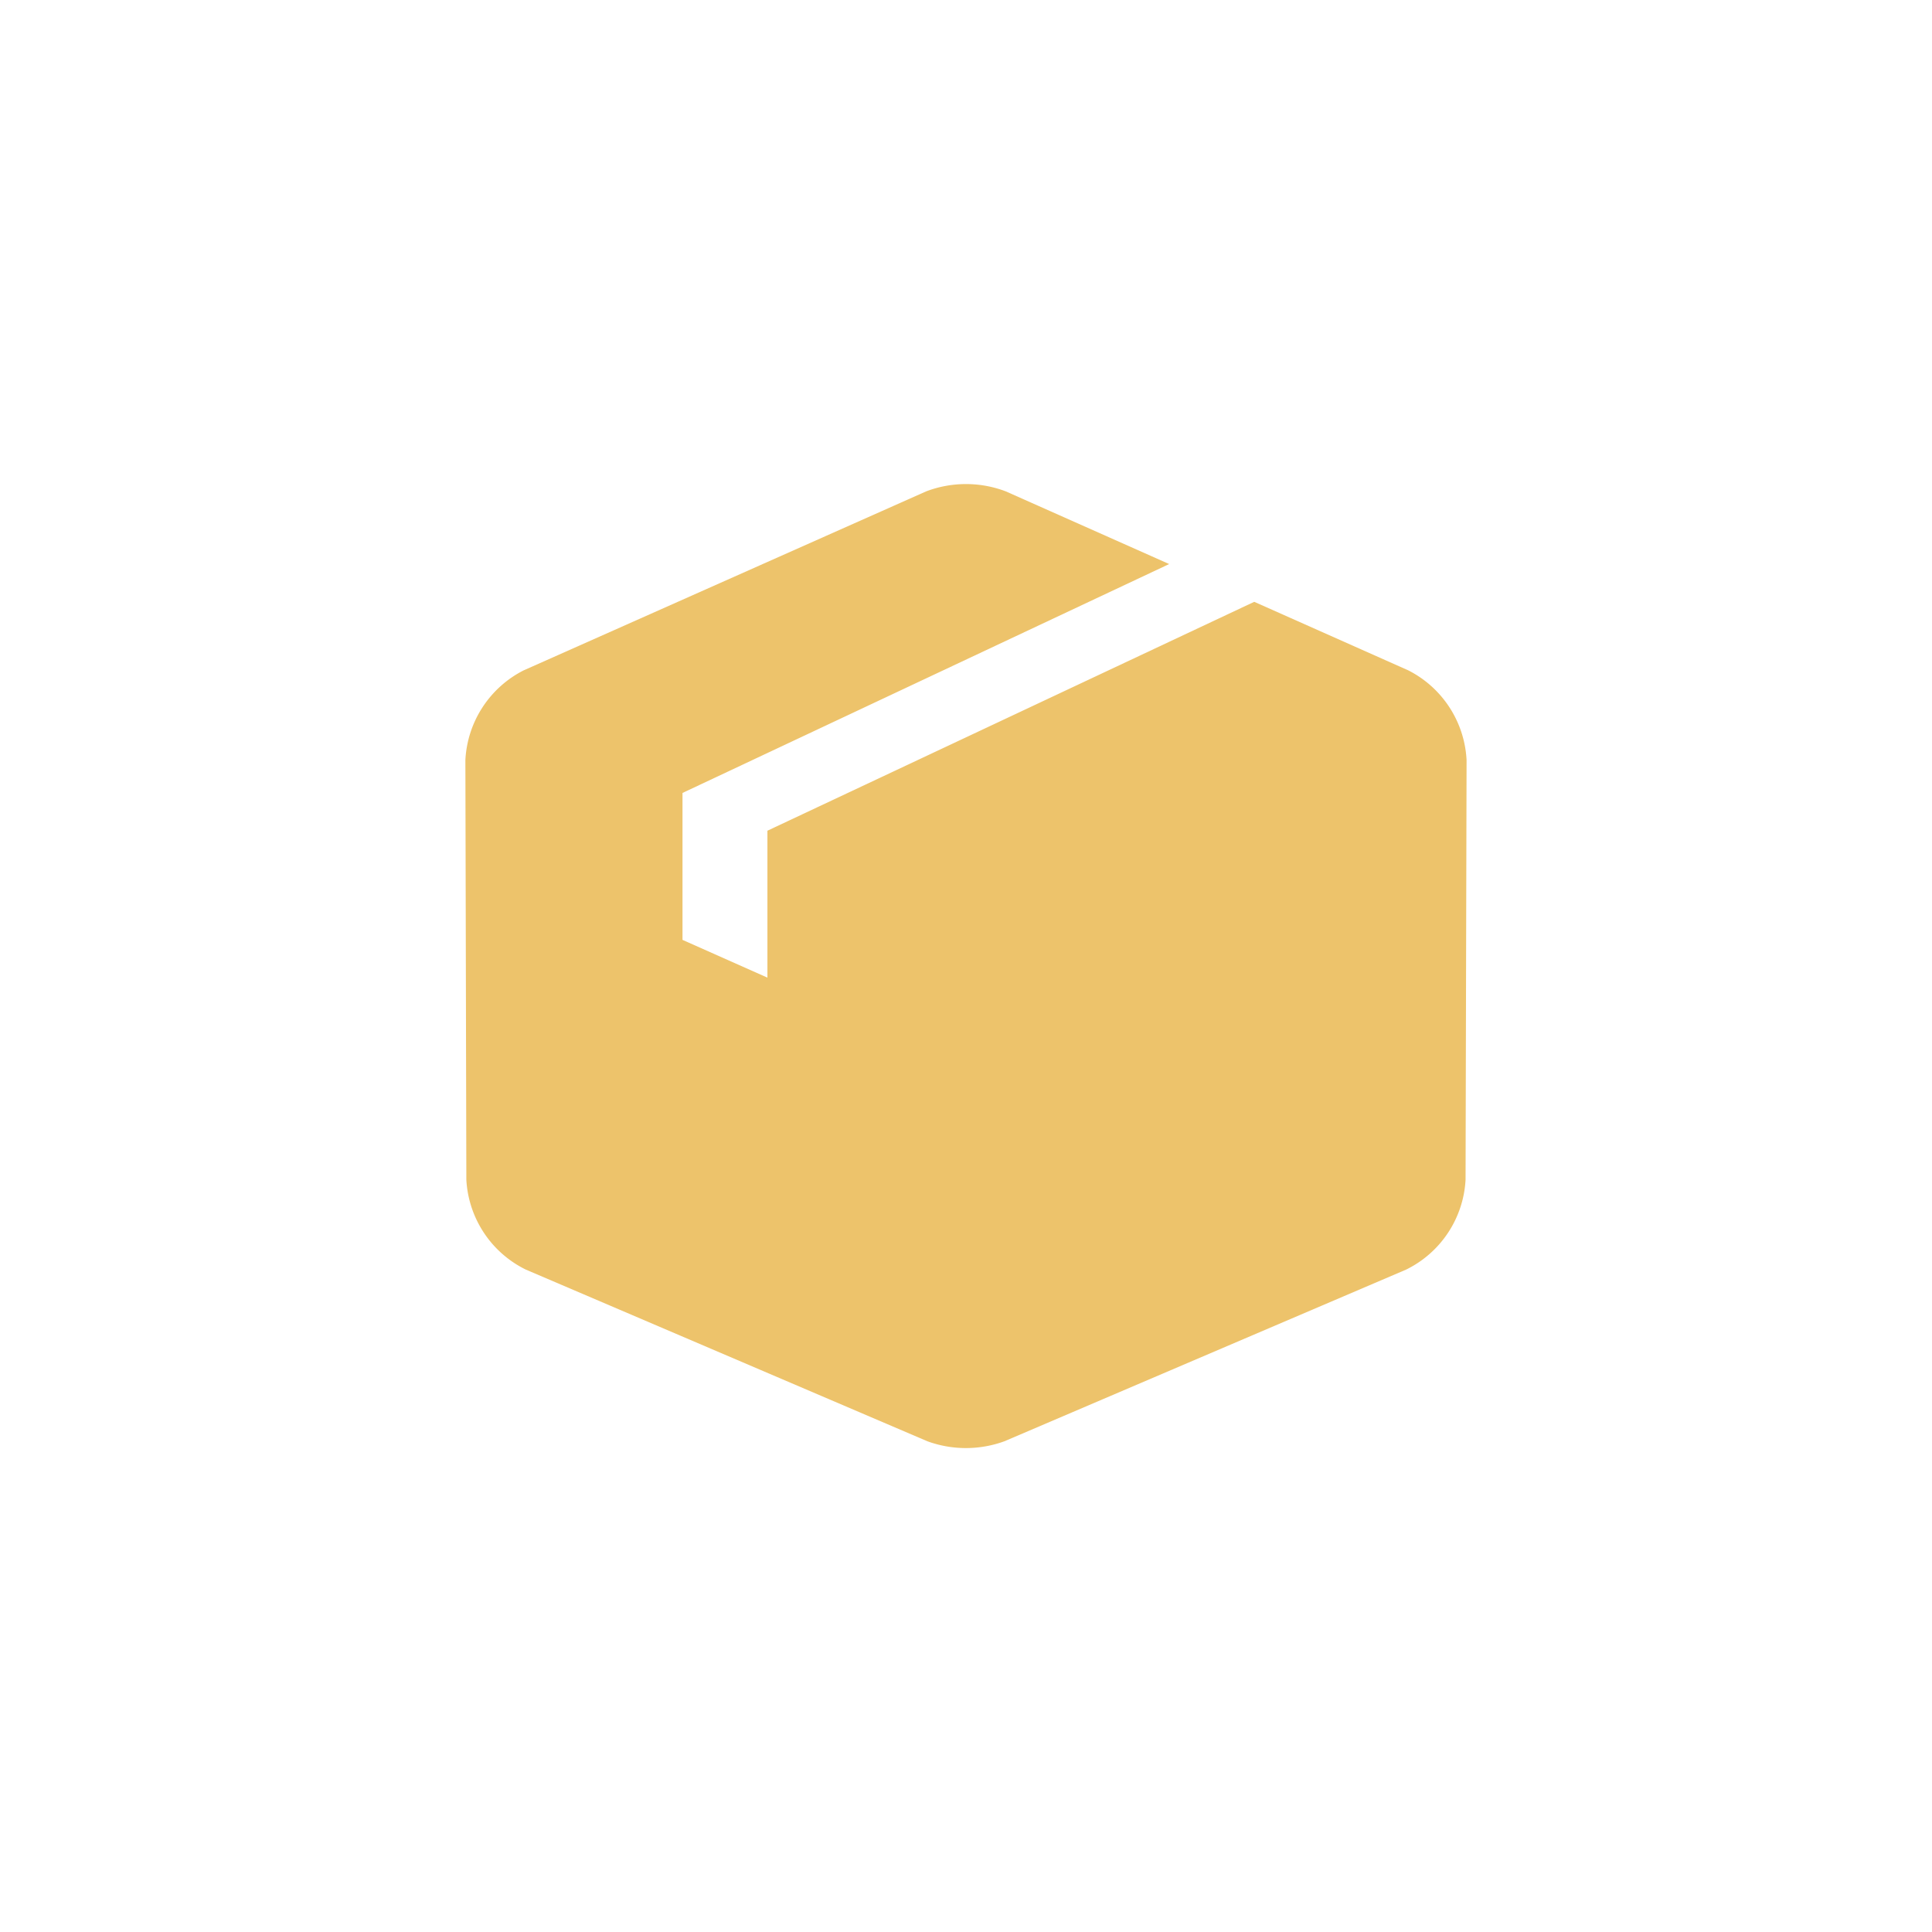 <svg xmlns="http://www.w3.org/2000/svg" width="42" height="42" viewBox="0 0 42 42">
    <defs>
        <clipPath id="7lgmbtf17a">
            <path data-name="Rectángulo 2137" style="fill:#edc36b" d="M0 0h21.765v20.958H0z"/>
        </clipPath>
    </defs>
    <path data-name="Rectángulo 2133" style="fill:none" d="M0 0h42v42H0z"/>
    <g data-name="Grupo 6013">
        <g data-name="Grupo 6012" transform="translate(10.117 10.523)" style="clip-path:url(#7lgmbtf17a)">
            <path data-name="Trazado 7001" d="M17.149 2.56 6.566 7.536v3.194L4.72 9.909V6.715L15.3 1.739 11.748.159a2.438 2.438 0 0 0-1.731 0L1.265 4.051A2.319 2.319 0 0 0 0 6l.021 9.123a2.316 2.316 0 0 0 1.293 1.954l8.73 3.732a2.446 2.446 0 0 0 1.674 0l8.733-3.732a2.314 2.314 0 0 0 1.292-1.953L21.765 6A2.32 2.32 0 0 0 20.5 4.051z" style="fill:#edc36b"/>
        </g>
    </g>
</svg>
